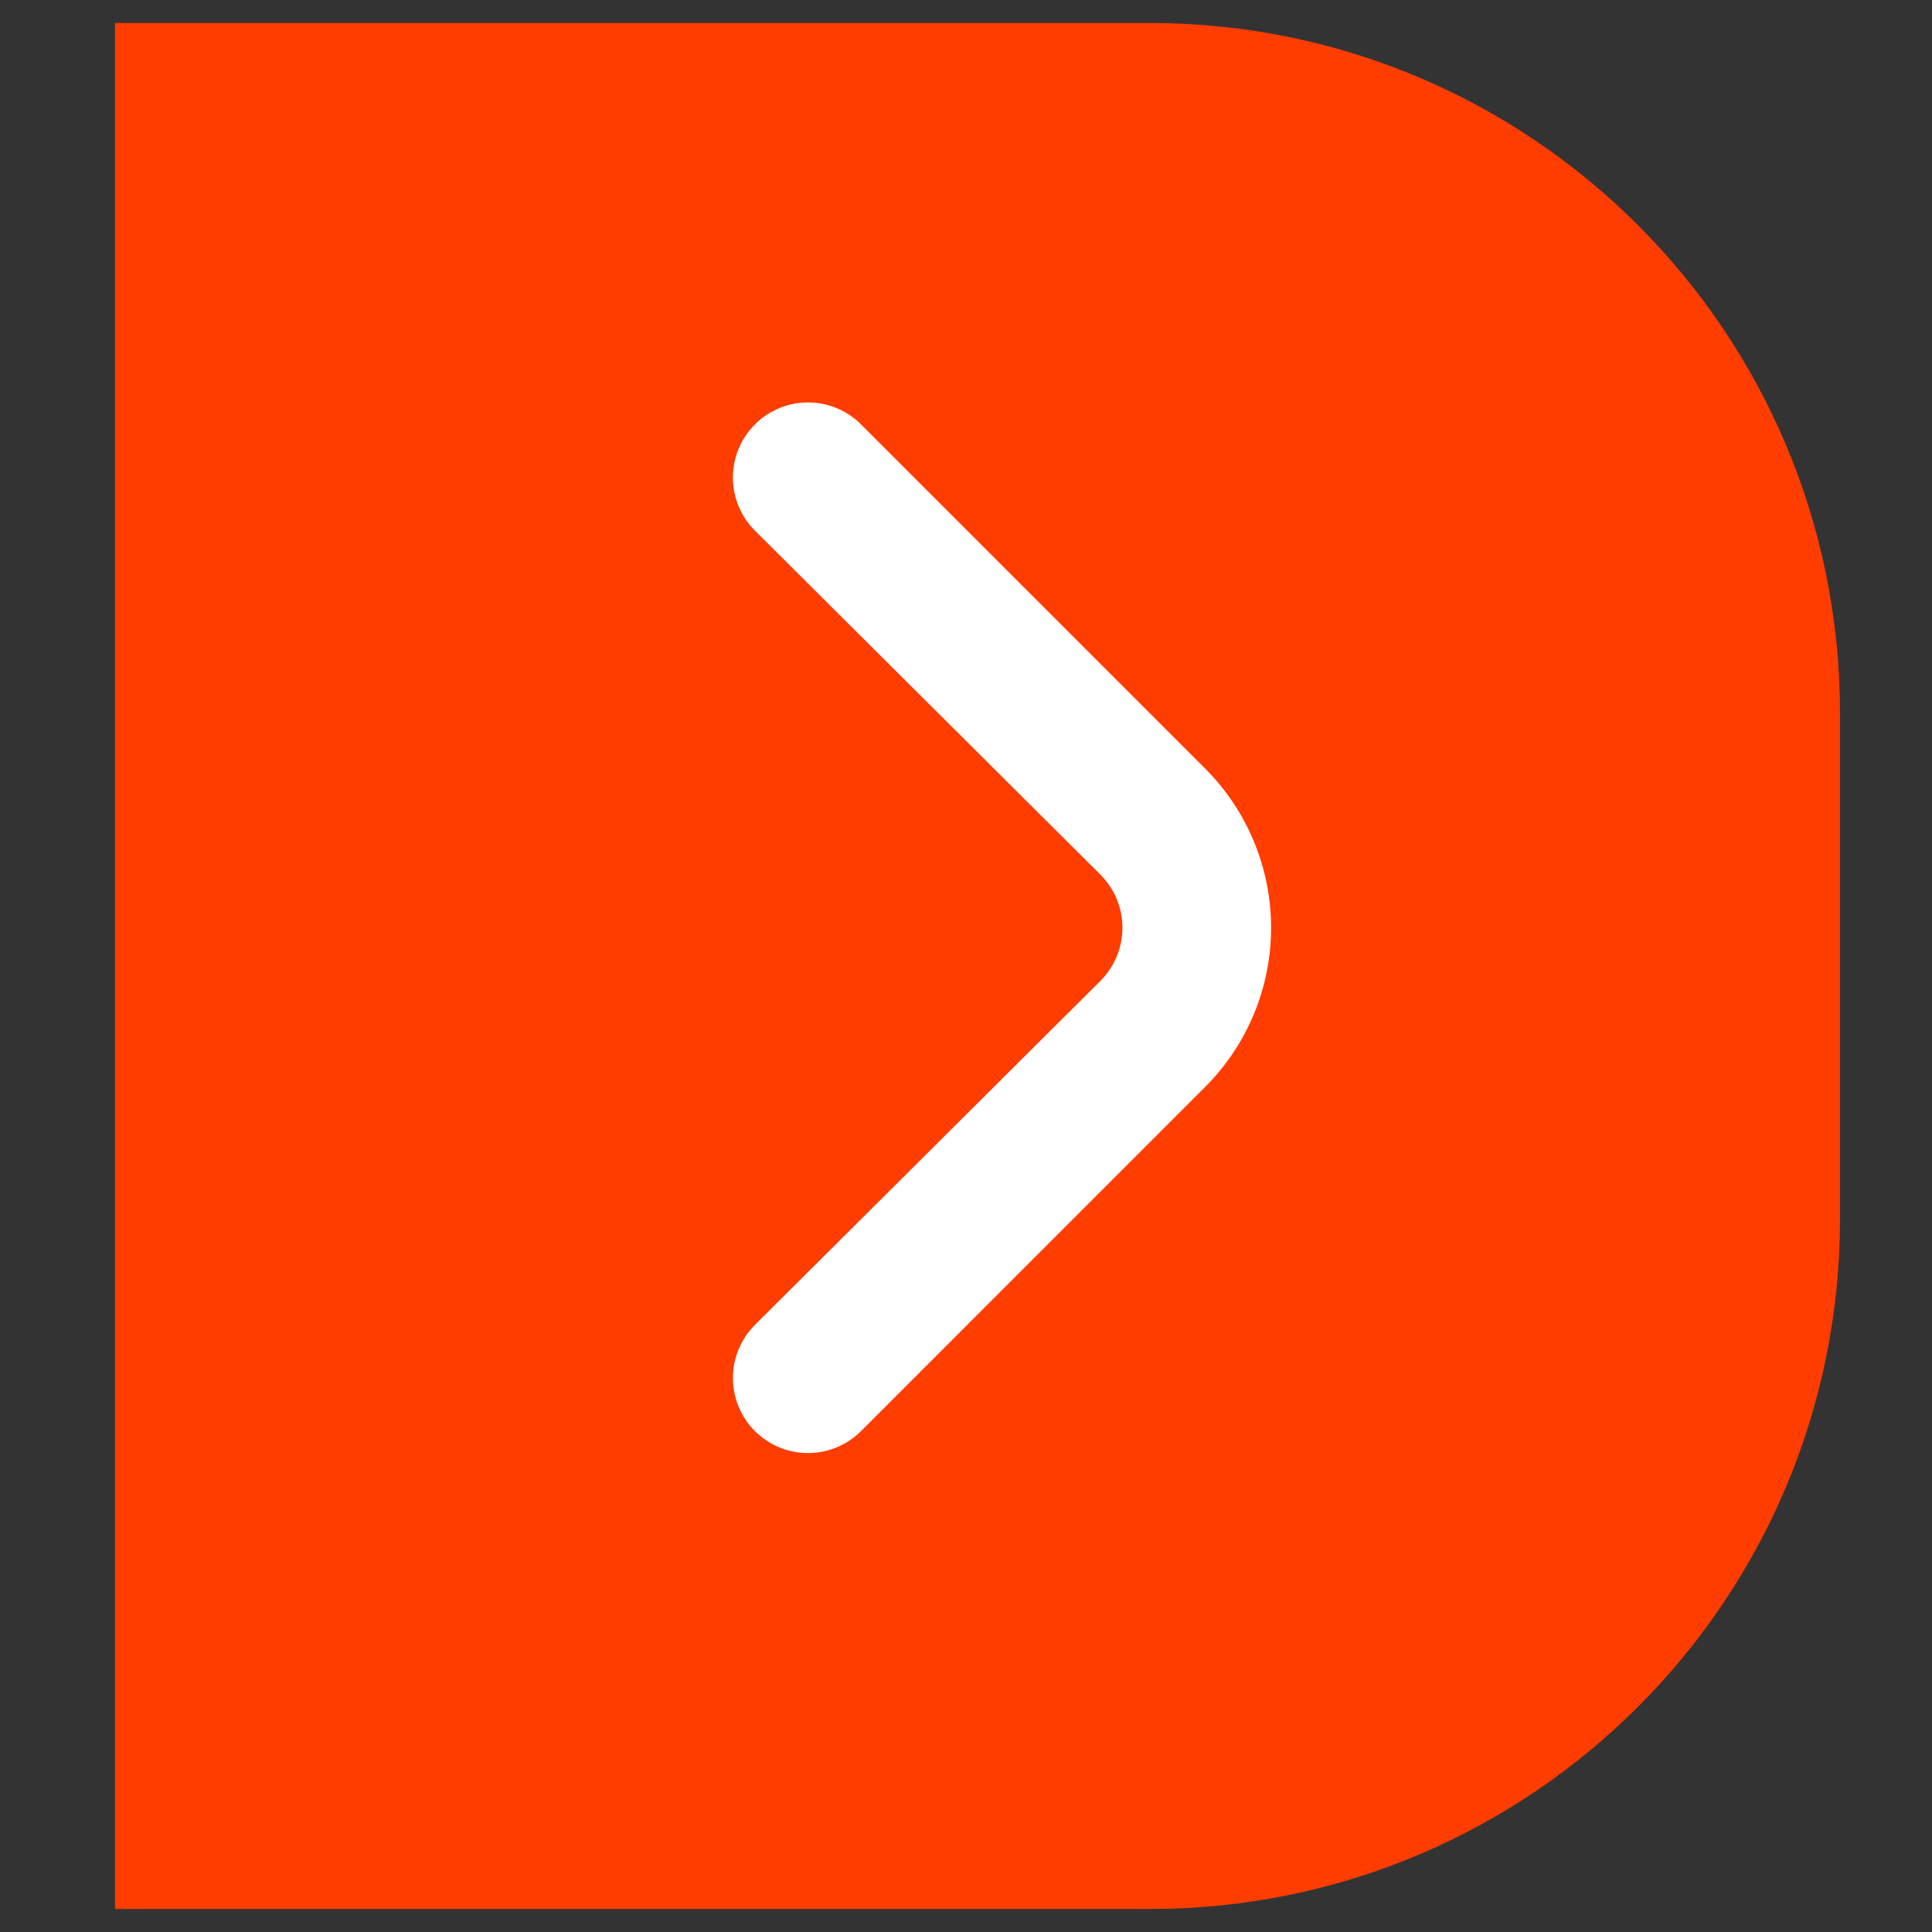 <svg width="84" height="84" viewBox="0 0 84 84" fill="none" xmlns="http://www.w3.org/2000/svg">
<rect x="0" y="0" width="84" height="84" fill="#333333" stroke="none"/>
<path d="M80 53C80 69.569 66.569 83 50 83H5L5 1H50C66.569 1 80 14.431 80 31V53Z" fill="#FF3D00"/>
<path d="M52.403 33.421L37.429 18.446C36.818 17.838 35.991 17.497 35.13 17.497C34.268 17.497 33.441 17.838 32.83 18.446C32.524 18.749 32.281 19.11 32.116 19.508C31.95 19.905 31.865 20.331 31.865 20.762C31.865 21.193 31.95 21.619 32.116 22.017C32.281 22.415 32.524 22.775 32.83 23.079L47.836 38.021C48.141 38.324 48.384 38.685 48.55 39.083C48.715 39.48 48.801 39.907 48.801 40.337C48.801 40.768 48.715 41.195 48.55 41.592C48.384 41.99 48.141 42.351 47.836 42.654L32.83 57.596C32.215 58.206 31.869 59.035 31.866 59.901C31.863 60.767 32.203 61.598 32.813 62.213C33.423 62.827 34.252 63.174 35.118 63.177C35.984 63.18 36.815 62.839 37.429 62.229L52.403 47.254C54.235 45.419 55.265 42.931 55.265 40.337C55.265 37.744 54.235 35.256 52.403 33.421Z" fill="white"/>
</svg>
